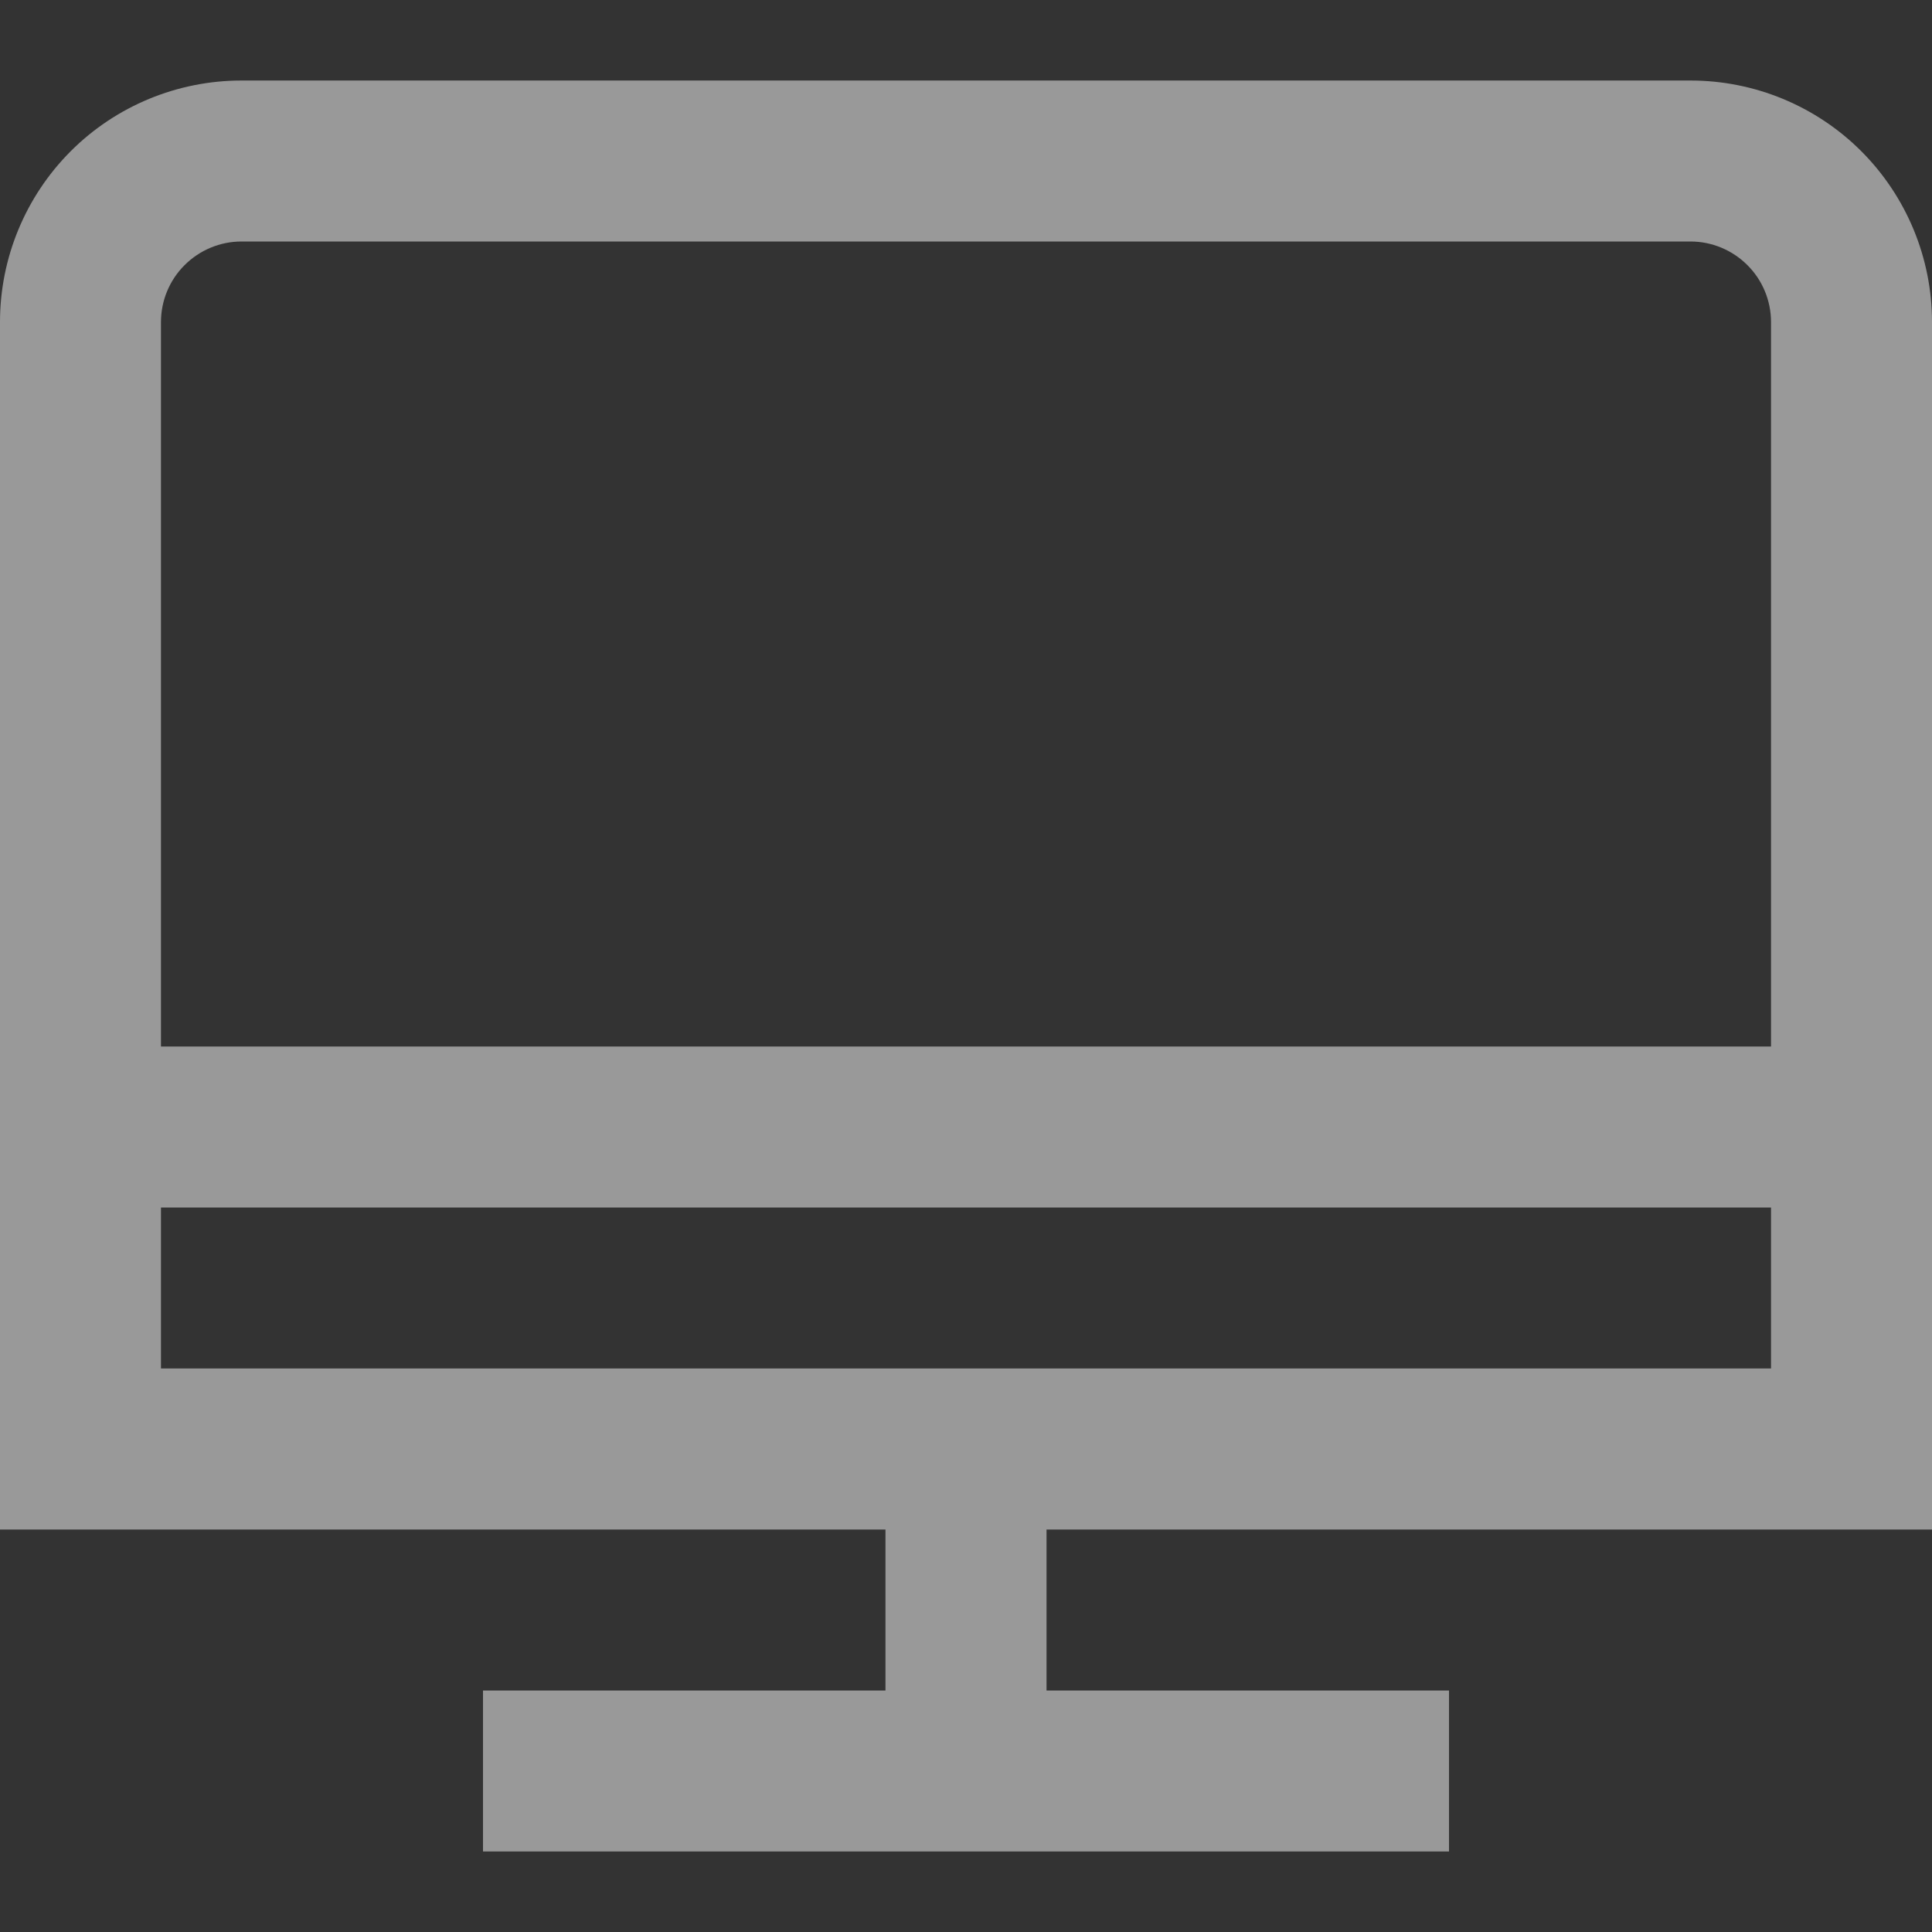 <svg width="22" height="22" viewBox="0 0 22 22" fill="none" xmlns="http://www.w3.org/2000/svg">
<rect x="0" y="0" width="22" height="22" fill="#333333" stroke="none"/>
<g opacity="0.5" clip-path="url(#clip0)">
<path d="M22 17.417V3.667C22 2.937 21.71 2.238 21.195 1.722C20.679 1.206 19.979 0.917 19.25 0.917H2.75C2.021 0.917 1.321 1.206 0.805 1.722C0.29 2.238 0 2.937 0 3.667L0 17.417H10.083V19.25H5.5V21.083H16.5V19.25H11.917V17.417H22ZM2.75 2.75H19.25C19.493 2.75 19.726 2.847 19.898 3.019C20.07 3.19 20.167 3.424 20.167 3.667V11.917H1.833V3.667C1.833 3.424 1.93 3.19 2.102 3.019C2.274 2.847 2.507 2.75 2.75 2.75ZM1.833 13.75H20.167V15.583H1.833V13.75Z" fill="white"/>
</g>
<defs>
<clipPath id="clip0">
<rect width="22" height="22" fill="white"/>
</clipPath>
</defs>
</svg>

